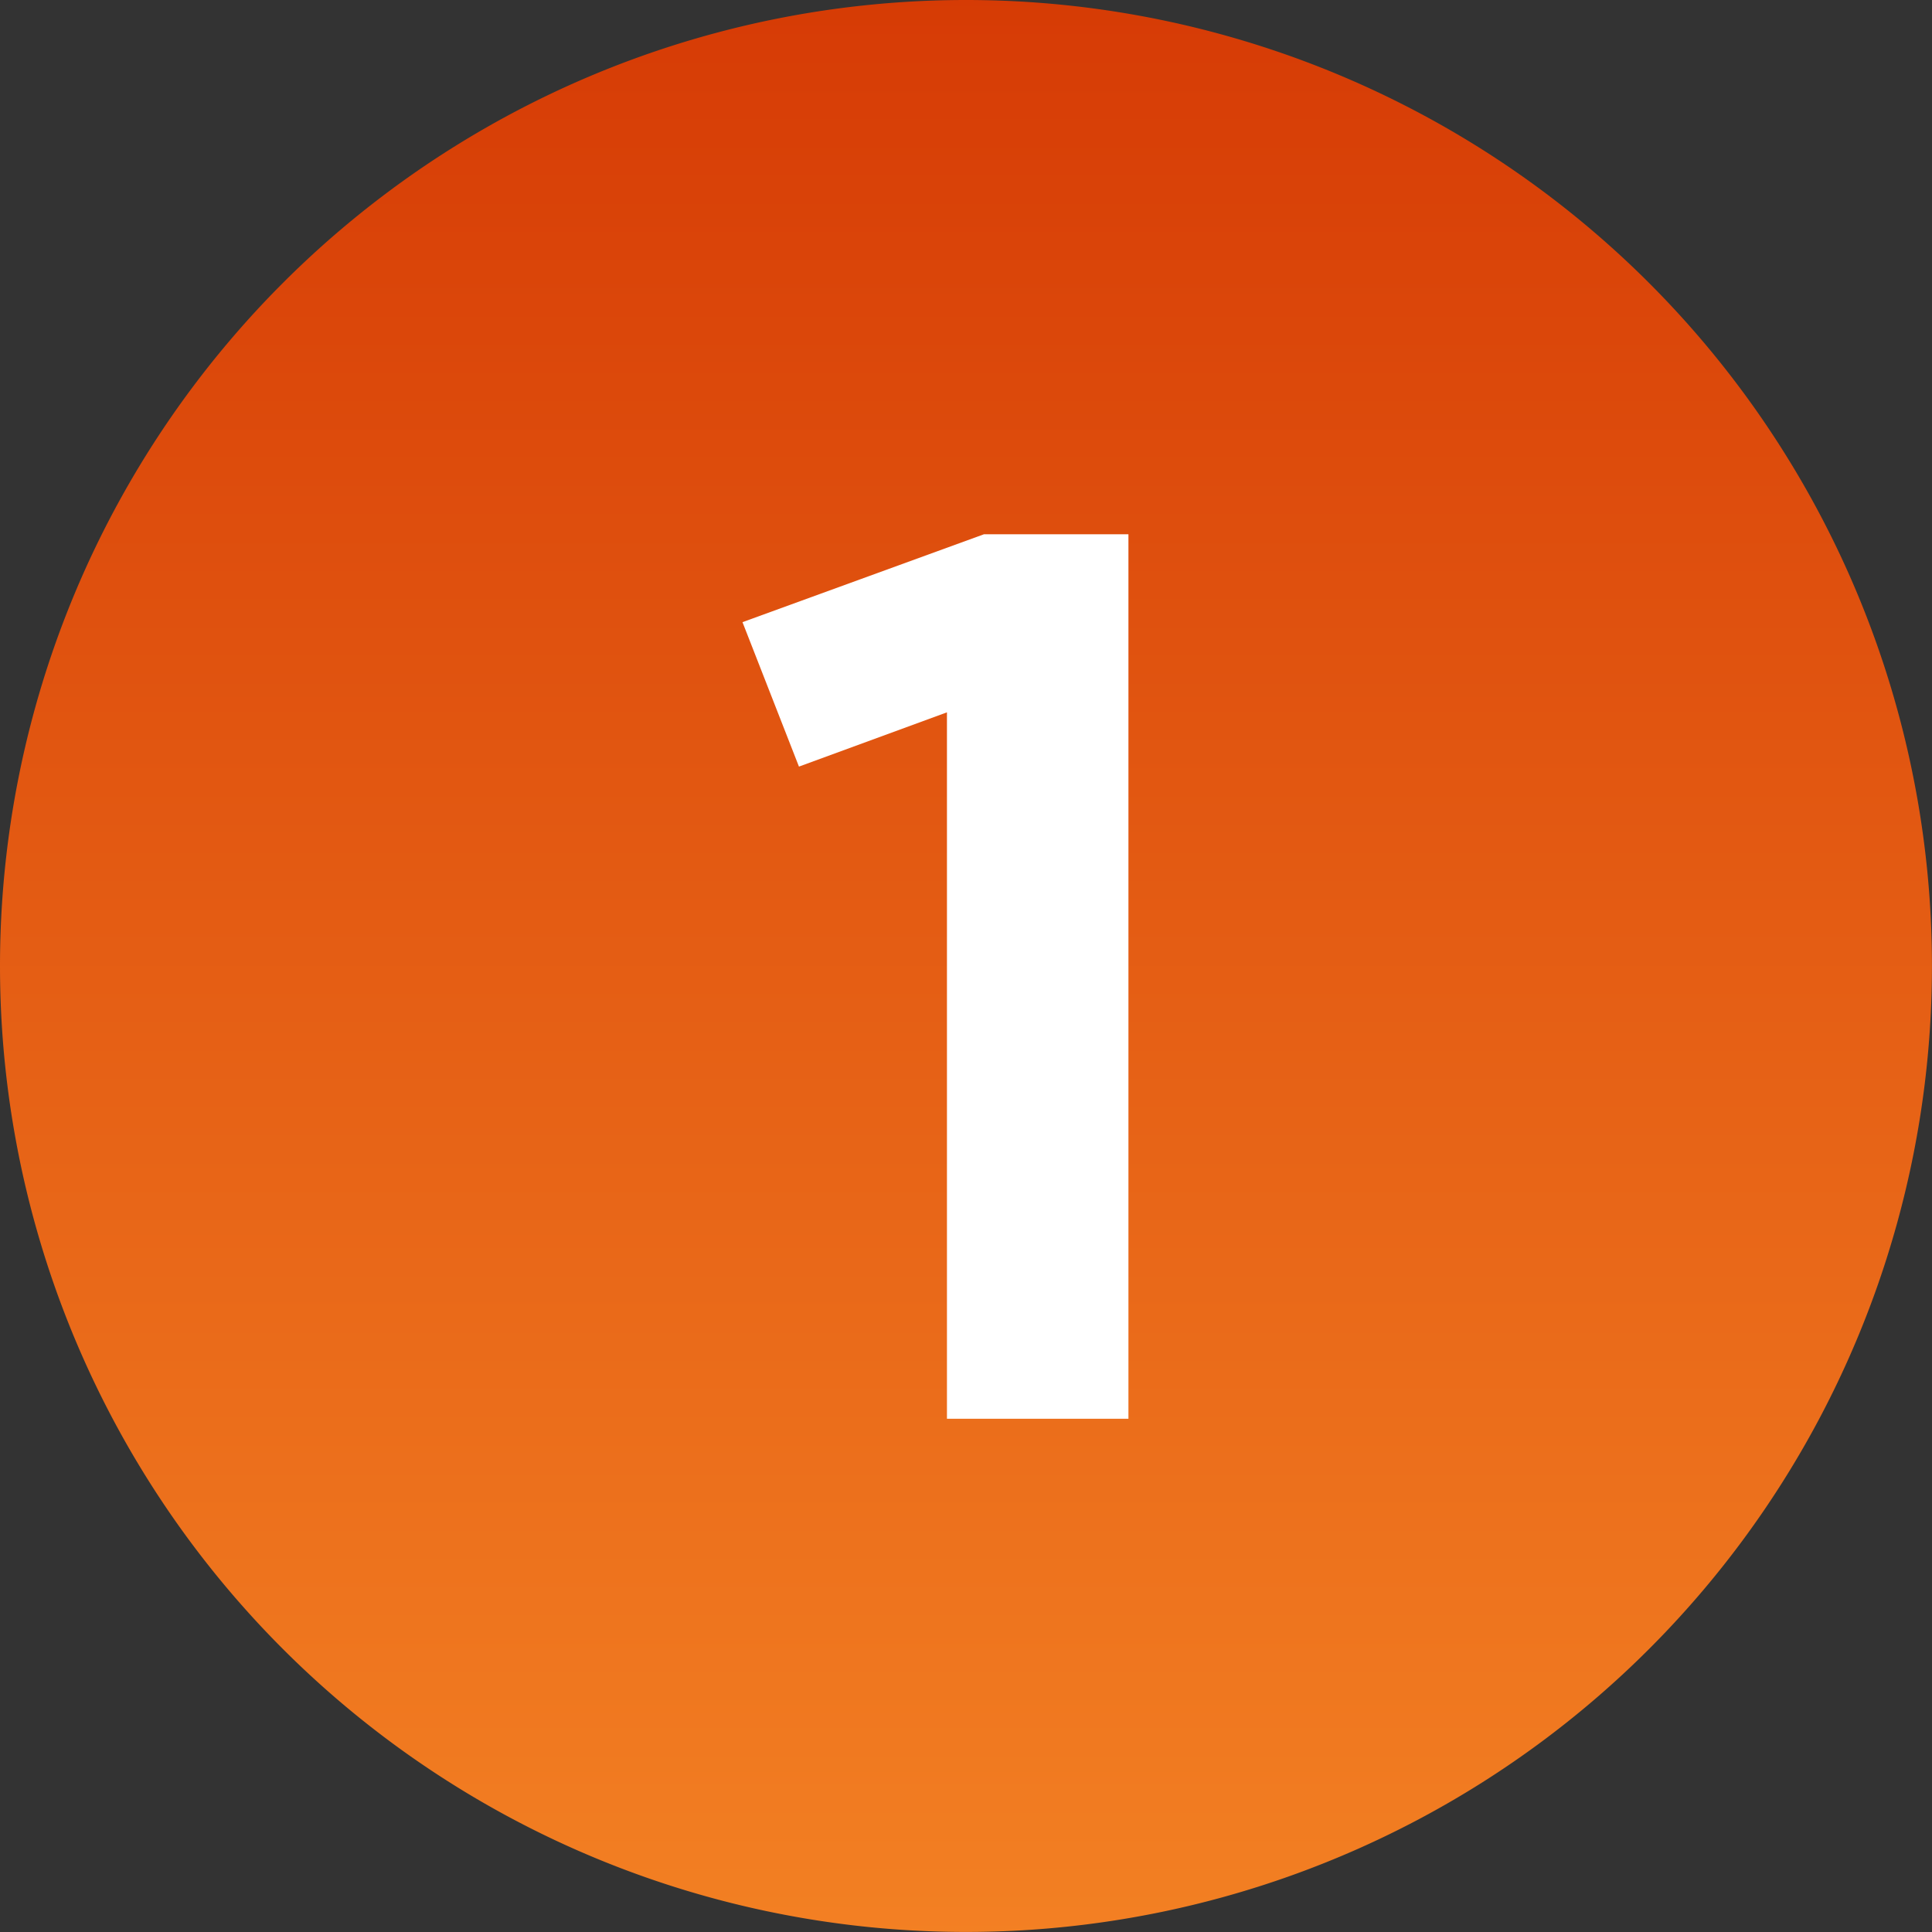 <svg xmlns="http://www.w3.org/2000/svg" xmlns:xlink="http://www.w3.org/1999/xlink" width="44.477" height="44.477" viewBox="0 0 44.477 44.477">
  <rect x="0" y="0" width="44.477" height="44.477" fill="#333333" stroke="none"/>
  <defs>
    <linearGradient id="linear-gradient" x1="0.5" x2="0.5" y2="1" gradientUnits="objectBoundingBox">
      <stop offset="0" stop-color="#d63b05"/>
      <stop offset="1" stop-color="#f38023"/>
    </linearGradient>
  </defs>
  <g id="passo_1" transform="translate(-596 -1494.762)">
    <path id="Caminho_1569" data-name="Caminho 1569" d="M22.238,0A22.238,22.238,0,1,1,0,22.238,22.238,22.238,0,0,1,22.238,0Z" transform="translate(596 1494.762)" fill="url(#linear-gradient)"/>
    <path id="Caminho_1568" data-name="Caminho 1568" d="M1.478-8.937H-2.7V-25.2l-3.407,1.249-1.3-3.325L-1.847-29.3H1.478Z" transform="translate(620.5 1536.361)" fill="#fff"/>
  </g>
</svg>
